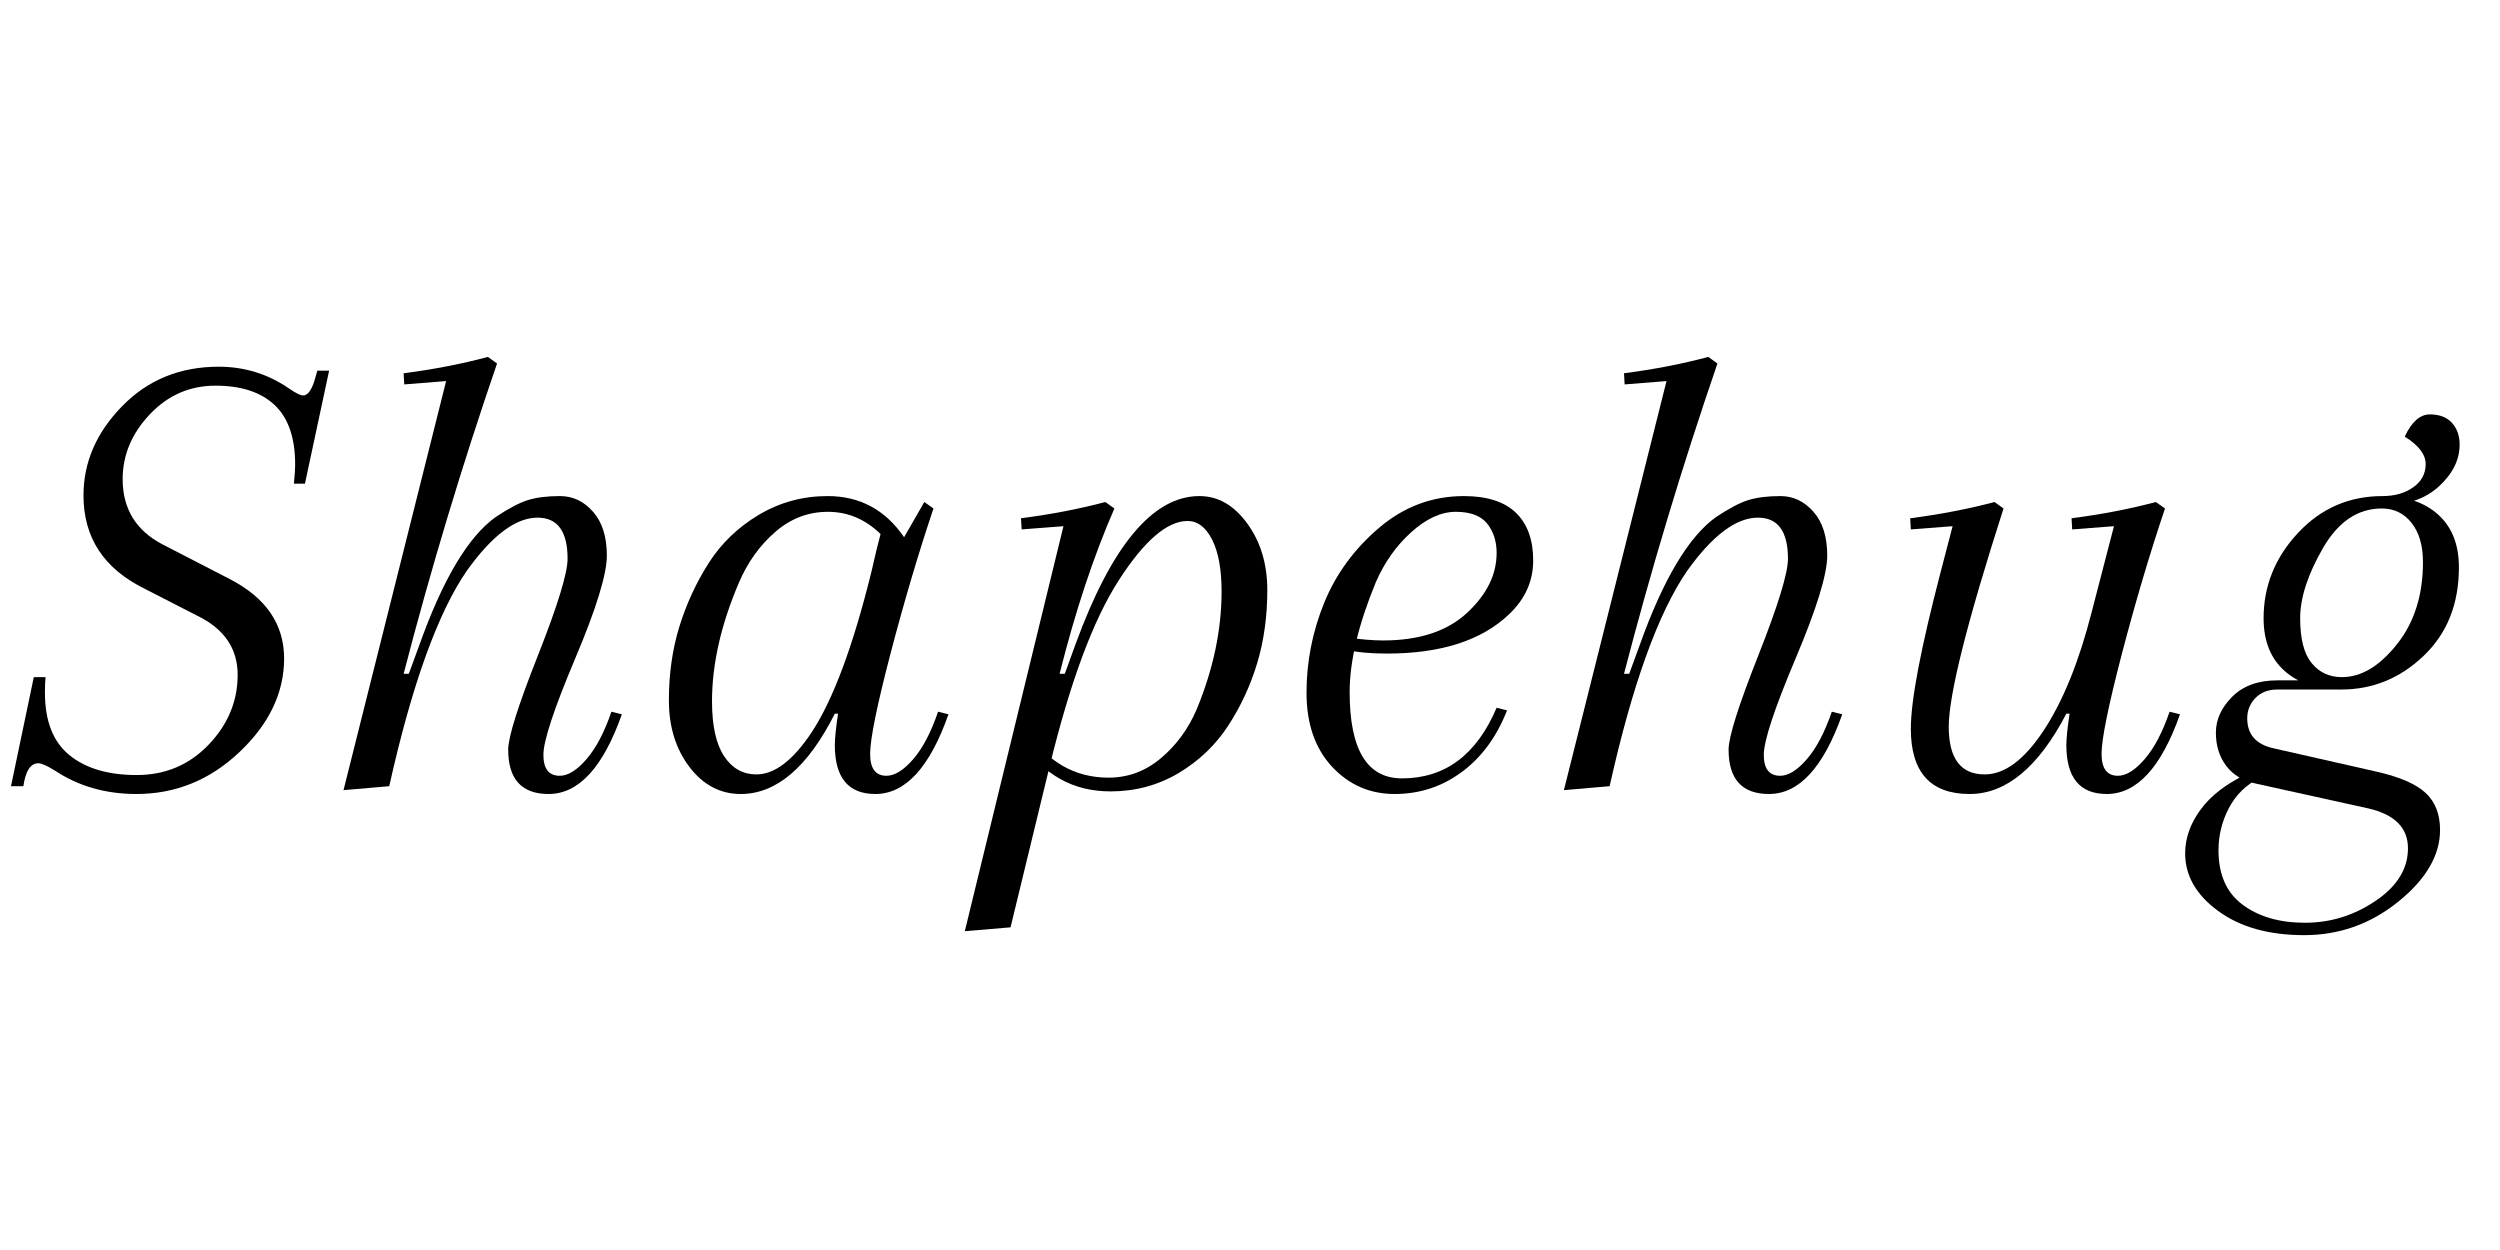 <svg version="1.0" preserveAspectRatio="xMidYMid meet" height="250" viewBox="0 0 375 187.5" zoomAndPan="magnify" width="500" xmlns:xlink="http://www.w3.org/1999/xlink" xmlns="http://www.w3.org/2000/svg"><defs><g></g></defs><g fill-opacity="1" fill="#000000"><g transform="translate(3.117, 117.928)"><g><path d="M 17.344 1.172 C 12.707 1.172 8.625 -0.004 5.094 -2.359 C 3.914 -3.078 3.098 -3.438 2.641 -3.438 C 1.461 -3.438 0.711 -2.289 0.391 0 L -1.469 0 L 1.953 -16.359 L 3.719 -16.359 C 3.656 -15.836 3.625 -15.055 3.625 -14.016 C 3.625 -9.766 4.848 -6.645 7.297 -4.656 C 9.742 -2.664 13.109 -1.672 17.391 -1.672 C 21.672 -1.672 25.266 -3.188 28.172 -6.219 C 31.078 -9.258 32.531 -12.754 32.531 -16.703 C 32.531 -20.66 30.504 -23.617 26.453 -25.578 L 18.625 -29.594 C 12.477 -32.602 9.406 -37.273 9.406 -43.609 C 9.406 -48.578 11.332 -53.035 15.188 -56.984 C 19.039 -60.941 23.875 -62.922 29.688 -62.922 C 33.539 -62.922 37.039 -61.844 40.188 -59.688 C 41.227 -58.969 41.945 -58.609 42.344 -58.609 C 42.988 -58.609 43.539 -59.289 44 -60.656 L 44.484 -62.328 L 46.25 -62.328 L 42.625 -45.375 L 40.969 -45.375 C 41.094 -46.676 41.156 -47.625 41.156 -48.219 C 41.156 -52.27 40.125 -55.258 38.062 -57.188 C 36.008 -59.113 33.055 -60.078 29.203 -60.078 C 25.348 -60.078 22.062 -58.641 19.344 -55.766 C 16.633 -52.891 15.281 -49.656 15.281 -46.062 C 15.281 -41.613 17.273 -38.348 21.266 -36.266 L 31.359 -31.062 C 36.785 -28.258 39.5 -24.289 39.5 -19.156 C 39.5 -14.031 37.273 -9.359 32.828 -5.141 C 28.391 -0.93 23.227 1.172 17.344 1.172 Z M 17.344 1.172"></path></g></g></g><g fill-opacity="1" fill="#000000"><g transform="translate(47.902, 117.928)"><g><path d="M 10.484 0 L 3.625 0.594 L 19.016 -60.766 L 12.734 -60.266 L 12.641 -61.938 C 17.148 -62.52 21.363 -63.336 25.281 -64.391 L 26.656 -63.406 C 21.363 -47.988 16.691 -32.473 12.641 -16.859 L 13.422 -16.859 L 15 -21.172 C 18.52 -31.035 22.336 -37.438 26.453 -40.375 C 28.422 -41.688 30.039 -42.535 31.312 -42.922 C 32.582 -43.316 34.18 -43.516 36.109 -43.516 C 38.035 -43.516 39.688 -42.727 41.062 -41.156 C 42.438 -39.594 43.125 -37.406 43.125 -34.594 C 43.125 -31.781 41.535 -26.617 38.359 -19.109 C 35.191 -11.598 33.609 -6.797 33.609 -4.703 C 33.609 -2.609 34.426 -1.562 36.062 -1.562 C 37.301 -1.562 38.641 -2.395 40.078 -4.062 C 41.516 -5.727 42.758 -8.098 43.812 -11.172 L 45.375 -10.781 C 42.562 -2.812 38.898 1.172 34.391 1.172 C 30.348 1.172 28.328 -1.047 28.328 -5.484 C 28.328 -7.379 29.812 -12.082 32.781 -19.594 C 35.75 -27.113 37.234 -31.953 37.234 -34.109 C 37.234 -38.223 35.734 -40.281 32.734 -40.281 C 29.461 -40.281 25.93 -37.633 22.141 -32.344 C 17.766 -26 13.879 -15.219 10.484 0 Z M 10.484 0"></path></g></g></g><g fill-opacity="1" fill="#000000"><g transform="translate(96.411, 117.928)"><g><path d="M 43.609 -41.656 C 41.328 -34.852 39.172 -27.566 37.141 -19.797 C 35.117 -12.023 34.109 -7.039 34.109 -4.844 C 34.109 -2.656 34.922 -1.562 36.547 -1.562 C 37.797 -1.562 39.141 -2.395 40.578 -4.062 C 42.016 -5.727 43.254 -8.098 44.297 -11.172 L 45.859 -10.781 C 43.055 -2.812 39.398 1.172 34.891 1.172 C 30.836 1.172 28.812 -1.273 28.812 -6.172 C 28.812 -7.148 28.973 -8.719 29.297 -10.875 L 28.812 -10.875 C 24.758 -2.844 20.055 1.172 14.703 1.172 C 11.629 1.172 9.062 -0.18 7 -2.891 C 4.945 -5.598 3.922 -8.926 3.922 -12.875 C 3.922 -16.832 4.441 -20.508 5.484 -23.906 C 6.535 -27.312 8.004 -30.5 9.891 -33.469 C 11.785 -36.438 14.301 -38.852 17.438 -40.719 C 20.57 -42.582 24.004 -43.516 27.734 -43.516 C 32.566 -43.516 36.391 -41.457 39.203 -37.344 L 42.234 -42.625 Z M 17.047 -1.766 C 19.797 -1.766 22.57 -3.891 25.375 -8.141 C 28.582 -13.035 31.555 -21.035 34.297 -32.141 C 34.891 -34.754 35.348 -36.648 35.672 -37.828 C 33.379 -40.047 30.75 -41.156 27.781 -41.156 C 24.812 -41.156 22.164 -40.141 19.844 -38.109 C 17.52 -36.086 15.707 -33.547 14.406 -30.484 C 11.727 -24.203 10.391 -18.285 10.391 -12.734 C 10.391 -9.078 10.992 -6.332 12.203 -4.5 C 13.41 -2.676 15.023 -1.766 17.047 -1.766 Z M 17.047 -1.766"></path></g></g></g><g fill-opacity="1" fill="#000000"><g transform="translate(145.409, 117.928)"><g><path d="M 20.391 -42.625 L 21.75 -41.656 C 18.613 -34.469 15.875 -26.203 13.531 -16.859 L 14.312 -16.859 L 15.875 -21.172 C 21.301 -36.066 27.508 -43.516 34.5 -43.516 C 37.301 -43.516 39.695 -42.141 41.688 -39.391 C 43.688 -36.648 44.688 -33.316 44.688 -29.391 C 44.688 -25.473 44.18 -21.832 43.172 -18.469 C 42.16 -15.102 40.707 -11.969 38.812 -9.062 C 36.914 -6.156 34.43 -3.785 31.359 -1.953 C 28.285 -0.129 24.891 0.781 21.172 0.781 C 15.484 0.781 11.039 -1.734 7.844 -6.766 L 8.531 -8.422 C 11.664 -3.66 15.781 -1.281 20.875 -1.281 C 23.812 -1.281 26.438 -2.258 28.75 -4.219 C 31.07 -6.176 32.859 -8.625 34.109 -11.562 C 36.586 -17.57 37.828 -23.453 37.828 -29.203 C 37.828 -32.535 37.352 -35.129 36.406 -36.984 C 35.457 -38.848 34.234 -39.781 32.734 -39.781 C 29.66 -39.781 26.211 -36.805 22.391 -30.859 C 18.566 -24.922 15.117 -15.645 12.047 -3.031 L 6.172 21.172 L -0.688 21.75 L 14.109 -39 L 7.844 -38.516 L 7.734 -40.188 C 12.242 -40.77 16.461 -41.582 20.391 -42.625 Z M 20.391 -42.625"></path></g></g></g><g fill-opacity="1" fill="#000000"><g transform="translate(192.056, 117.928)"><g><path d="M 27.531 -43.516 C 31 -43.516 33.598 -42.68 35.328 -41.016 C 37.055 -39.348 37.922 -36.961 37.922 -33.859 C 37.922 -30.754 36.711 -28.062 34.297 -25.781 C 30.18 -21.852 24.07 -19.891 15.969 -19.891 C 13.551 -19.891 11.461 -20.086 9.703 -20.484 L 9.703 -22.344 C 11.984 -22.02 13.879 -21.859 15.391 -21.859 C 20.805 -21.859 25 -23.227 27.969 -25.969 C 30.945 -28.719 32.438 -31.723 32.438 -34.984 C 32.438 -36.742 31.961 -38.211 31.016 -39.391 C 30.066 -40.566 28.5 -41.156 26.312 -41.156 C 24.125 -41.156 21.898 -40.141 19.641 -38.109 C 17.391 -36.086 15.613 -33.578 14.312 -30.578 C 11.695 -24.234 10.391 -18.742 10.391 -14.109 C 10.391 -5.484 13.004 -1.172 18.234 -1.172 C 24.703 -1.172 29.438 -4.703 32.438 -11.766 L 34 -11.375 C 32.438 -7.383 30.164 -4.297 27.188 -2.109 C 24.219 0.078 20.867 1.172 17.141 1.172 C 13.422 1.172 10.285 -0.195 7.734 -2.938 C 5.191 -5.688 3.922 -9.379 3.922 -14.016 C 3.922 -18.648 4.801 -23.141 6.562 -27.484 C 8.332 -31.828 11.078 -35.582 14.797 -38.75 C 18.523 -41.926 22.77 -43.516 27.531 -43.516 Z M 27.531 -43.516"></path></g></g></g><g fill-opacity="1" fill="#000000"><g transform="translate(230.96, 117.928)"><g><path d="M 10.484 0 L 3.625 0.594 L 19.016 -60.766 L 12.734 -60.266 L 12.641 -61.938 C 17.148 -62.52 21.363 -63.336 25.281 -64.391 L 26.656 -63.406 C 21.363 -47.988 16.691 -32.473 12.641 -16.859 L 13.422 -16.859 L 15 -21.172 C 18.52 -31.035 22.336 -37.438 26.453 -40.375 C 28.422 -41.688 30.039 -42.535 31.312 -42.922 C 32.582 -43.316 34.18 -43.516 36.109 -43.516 C 38.035 -43.516 39.688 -42.727 41.062 -41.156 C 42.438 -39.594 43.125 -37.406 43.125 -34.594 C 43.125 -31.781 41.535 -26.617 38.359 -19.109 C 35.191 -11.598 33.609 -6.797 33.609 -4.703 C 33.609 -2.609 34.426 -1.562 36.062 -1.562 C 37.301 -1.562 38.641 -2.395 40.078 -4.062 C 41.516 -5.727 42.758 -8.098 43.812 -11.172 L 45.375 -10.781 C 42.562 -2.812 38.898 1.172 34.391 1.172 C 30.348 1.172 28.328 -1.047 28.328 -5.484 C 28.328 -7.379 29.812 -12.082 32.781 -19.594 C 35.75 -27.113 37.234 -31.953 37.234 -34.109 C 37.234 -38.223 35.734 -40.281 32.734 -40.281 C 29.461 -40.281 25.93 -37.633 22.141 -32.344 C 17.766 -26 13.879 -15.219 10.484 0 Z M 10.484 0"></path></g></g></g><g fill-opacity="1" fill="#000000"><g transform="translate(279.469, 117.928)"><g><path d="M 30.484 -6.172 C 30.484 -7.148 30.645 -8.719 30.969 -10.875 L 30.484 -10.875 C 26.297 -2.844 21.457 1.172 15.969 1.172 C 10.094 1.172 7.156 -2.094 7.156 -8.625 C 7.156 -12.875 8.656 -20.742 11.656 -32.234 L 13.422 -39 L 7.156 -38.516 L 7.062 -40.188 C 11.562 -40.77 15.773 -41.582 19.703 -42.625 L 21.062 -41.656 C 15.582 -24.602 12.844 -13.691 12.844 -8.922 C 12.844 -4.148 14.641 -1.766 18.234 -1.766 C 21.234 -1.766 24.188 -3.969 27.094 -8.375 C 30 -12.789 32.398 -18.723 34.297 -26.172 L 37.625 -39 L 31.359 -38.516 L 31.266 -40.188 C 35.773 -40.77 39.988 -41.582 43.906 -42.625 L 45.281 -41.656 C 42.988 -34.852 40.828 -27.566 38.797 -19.797 C 36.773 -12.023 35.766 -7.039 35.766 -4.844 C 35.766 -2.656 36.582 -1.562 38.219 -1.562 C 39.457 -1.562 40.797 -2.395 42.234 -4.062 C 43.672 -5.727 44.914 -8.098 45.969 -11.172 L 47.531 -10.781 C 44.719 -2.812 41.055 1.172 36.547 1.172 C 32.504 1.172 30.484 -1.273 30.484 -6.172 Z M 30.484 -6.172"></path></g></g></g><g fill-opacity="1" fill="#000000"><g transform="translate(330.133, 117.928)"><g><path d="M 10.875 -5.688 L 26.453 -2.156 C 29.859 -1.375 32.281 -0.316 33.719 1.016 C 35.156 2.359 35.875 4.207 35.875 6.562 C 35.875 10.352 33.797 13.93 29.641 17.297 C 25.492 20.66 20.773 22.344 15.484 22.344 C 10.191 22.344 5.895 21.133 2.594 18.719 C -0.707 16.301 -2.359 13.426 -2.359 10.094 C -2.359 7.801 -1.586 5.609 -0.047 3.516 C 1.484 1.43 3.754 -0.328 6.766 -1.766 L 8.719 -1.172 C 6.758 -0.191 5.254 1.289 4.203 3.281 C 3.16 5.27 2.641 7.379 2.641 9.609 C 2.641 13.266 3.848 15.988 6.266 17.781 C 8.68 19.582 11.801 20.484 15.625 20.484 C 19.445 20.484 22.973 19.391 26.203 17.203 C 29.441 15.016 31.062 12.383 31.062 9.312 C 31.062 6.238 29.07 4.242 25.094 3.328 L 8.234 -0.391 C 6.336 -0.785 4.863 -1.664 3.812 -3.031 C 2.77 -4.406 2.25 -6.07 2.25 -8.031 C 2.25 -9.988 3.066 -11.785 4.703 -13.422 C 6.336 -15.055 8.594 -15.875 11.469 -15.875 L 21.359 -15.875 L 21.062 -14.5 L 11.469 -14.5 C 10.094 -14.5 8.992 -14.07 8.172 -13.219 C 7.359 -12.375 6.953 -11.363 6.953 -10.188 C 6.953 -7.77 8.258 -6.27 10.875 -5.688 Z M 27.344 -42.141 L 27.25 -43.516 C 29.07 -43.516 30.602 -43.953 31.844 -44.828 C 33.094 -45.711 33.719 -46.875 33.719 -48.312 C 33.719 -49.75 32.672 -51.125 30.578 -52.438 C 31.617 -54.656 32.875 -55.766 34.344 -55.766 C 35.812 -55.766 36.922 -55.336 37.672 -54.484 C 38.43 -53.641 38.812 -52.562 38.812 -51.25 C 38.812 -48.969 37.781 -46.879 35.719 -44.984 C 33.664 -43.086 30.875 -42.141 27.344 -42.141 Z M 9.406 -25.188 C 9.406 -30.02 11.117 -34.281 14.547 -37.969 C 17.984 -41.664 22.219 -43.516 27.25 -43.516 C 30.77 -43.516 33.555 -42.582 35.609 -40.719 C 37.672 -38.852 38.703 -36.223 38.703 -32.828 C 38.703 -27.336 36.938 -22.91 33.406 -19.547 C 29.883 -16.18 25.77 -14.5 21.062 -14.5 C 17.477 -14.5 14.641 -15.43 12.547 -17.297 C 10.453 -19.16 9.406 -21.789 9.406 -25.188 Z M 27.141 -41.656 C 23.547 -41.656 20.602 -39.676 18.312 -35.719 C 16.031 -31.77 14.891 -28.258 14.891 -25.188 C 14.891 -22.113 15.461 -19.875 16.609 -18.469 C 17.754 -17.062 19.273 -16.359 21.172 -16.359 C 24.047 -16.359 26.785 -17.992 29.391 -21.266 C 32.004 -24.535 33.312 -28.648 33.312 -33.609 C 33.312 -36.098 32.738 -38.062 31.594 -39.5 C 30.457 -40.938 28.973 -41.656 27.141 -41.656 Z M 27.141 -41.656"></path></g></g></g></svg>